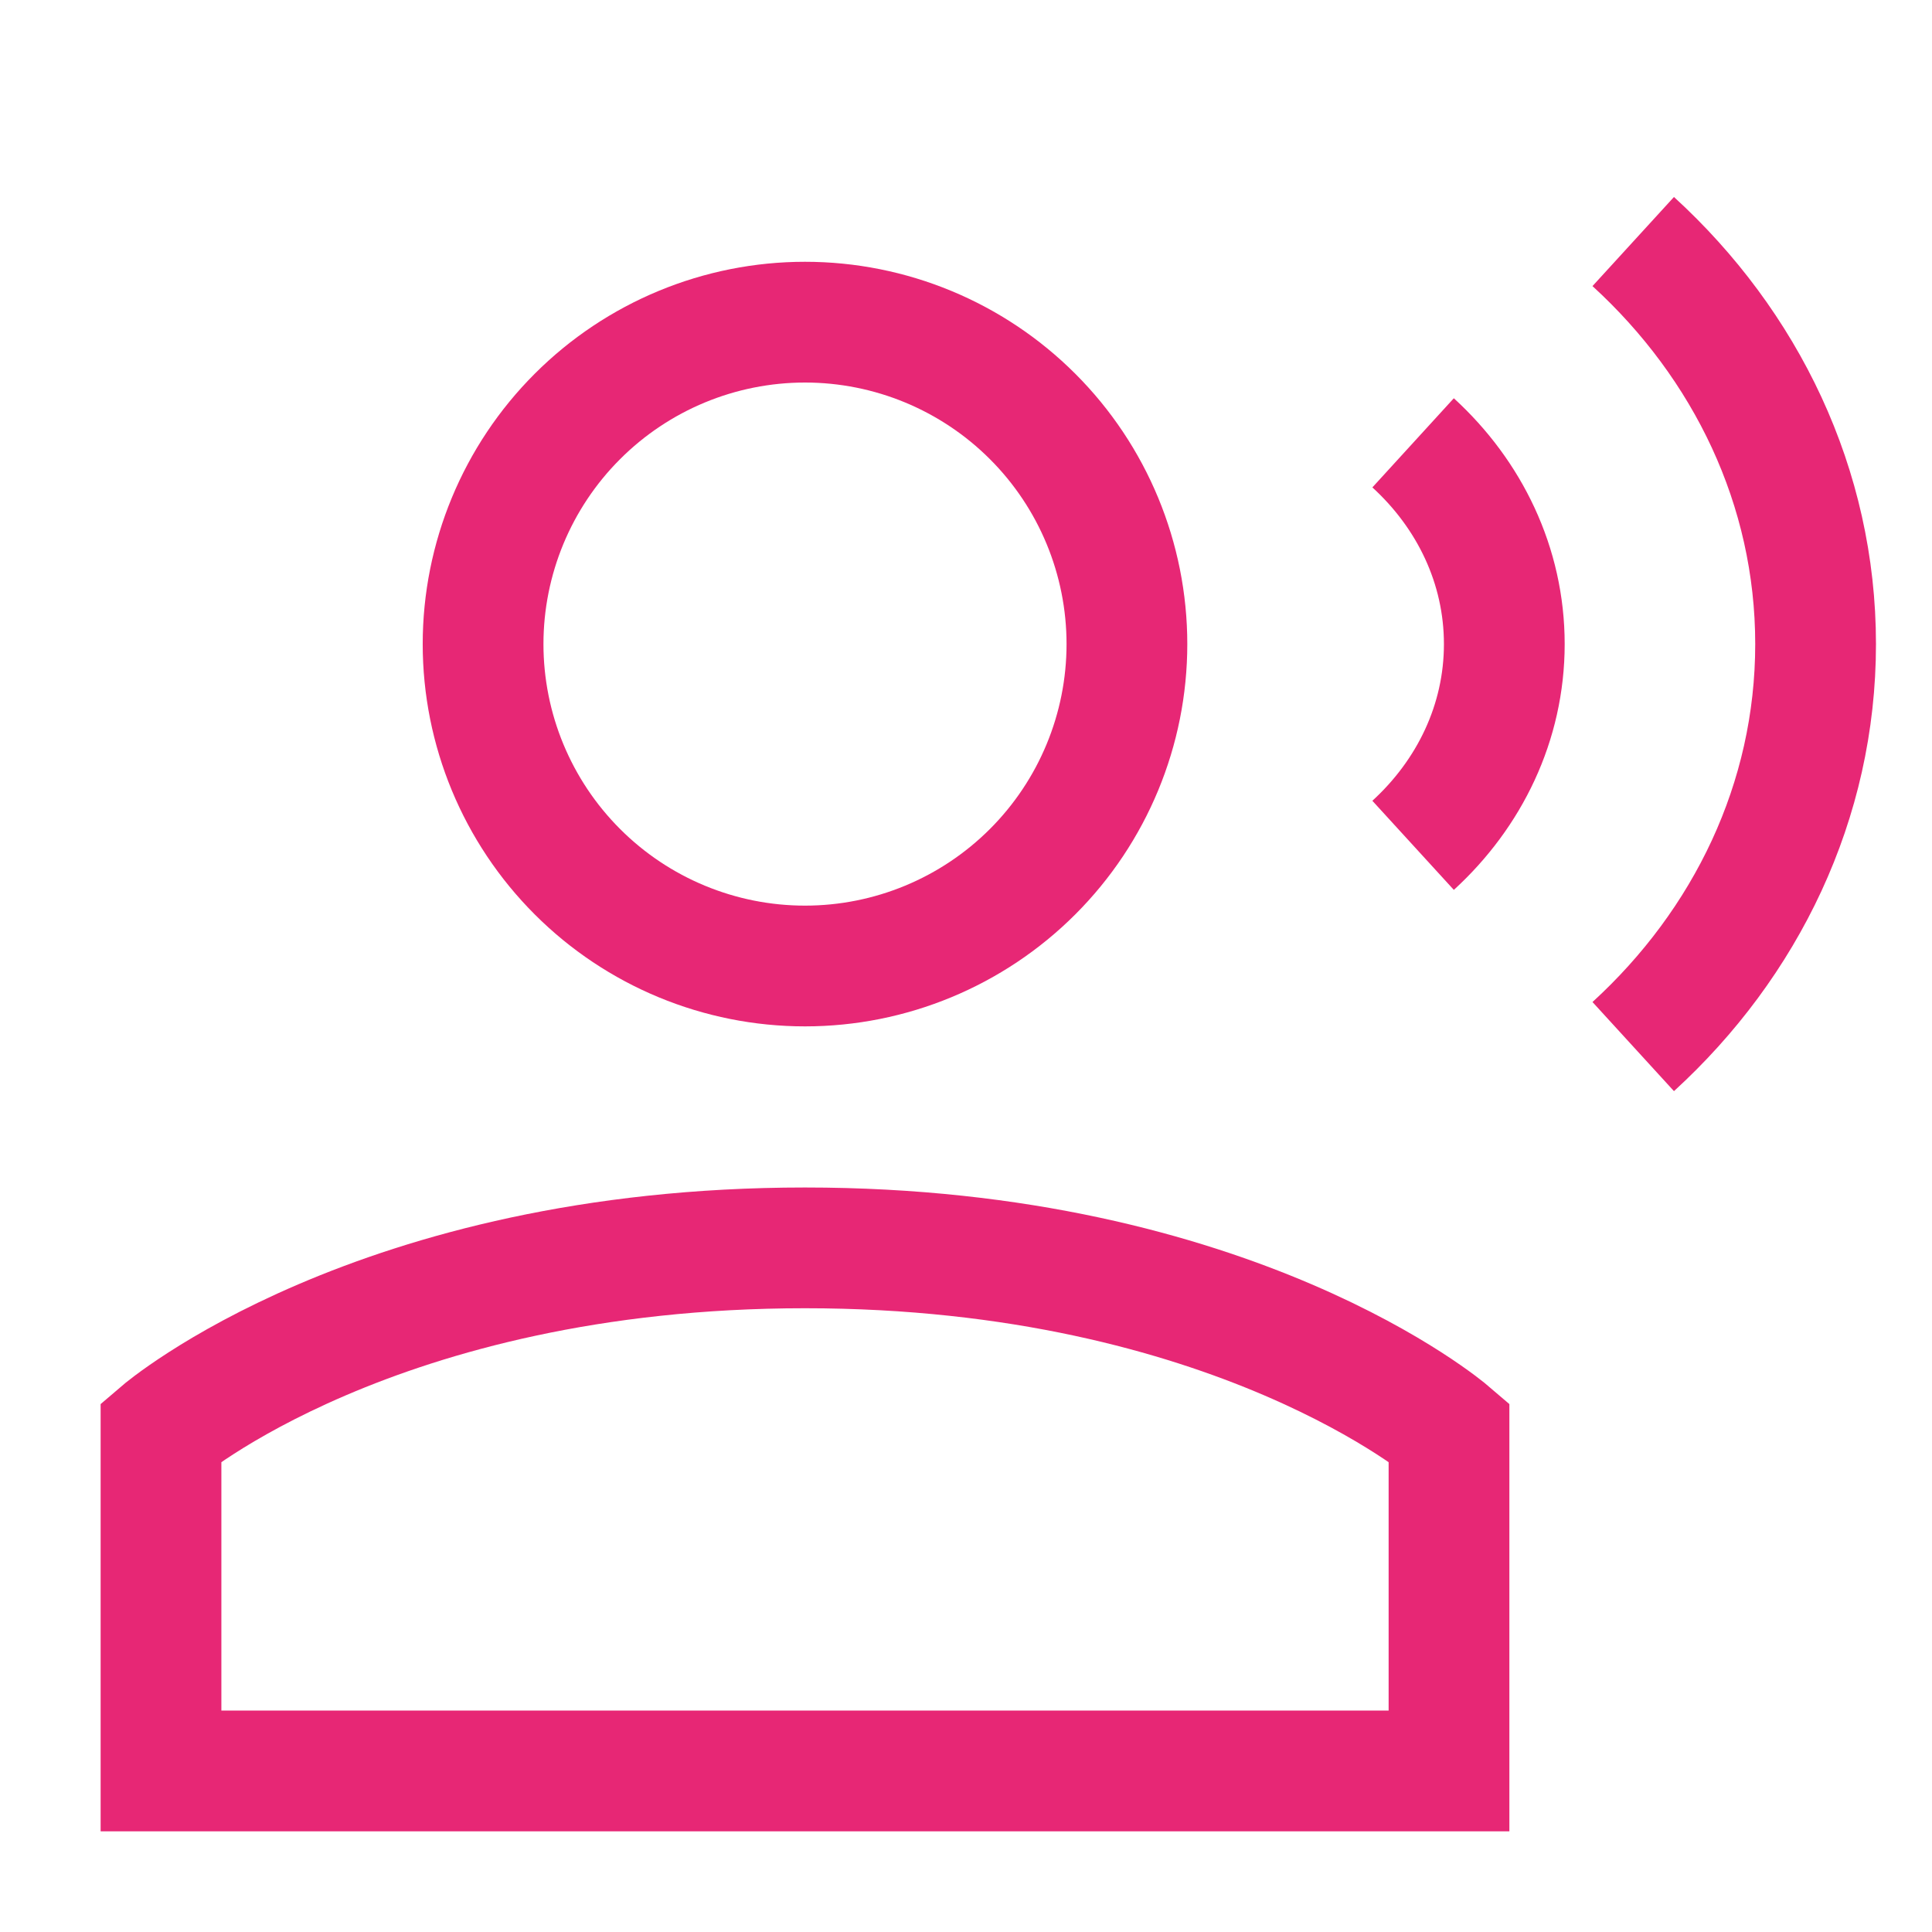 <svg width="48" height="48" viewBox="0 0 48 48" fill="none" xmlns="http://www.w3.org/2000/svg">
<path d="M20 31.003C9.333 31.003 4 35.574 4 35.574V43.999H36V35.574C36 35.574 30.667 31.003 20 31.003Z" stroke="#E72775" stroke-width="3"/>
<path d="M12.002 16.002C12.002 18.123 12.845 20.157 14.345 21.657C15.844 23.157 17.879 24 20 24C22.121 24 24.155 23.157 25.655 21.657C27.155 20.157 27.998 18.123 27.998 16.002C27.998 13.881 27.155 11.846 25.655 10.347C24.155 8.847 22.121 8.004 20 8.004C17.879 8.004 15.844 8.847 14.345 10.347C12.845 11.846 12.002 13.881 12.002 16.002Z" stroke="#E72775" stroke-width="3"/>
<path d="M40.577 26.002C43.377 23.442 45.108 19.907 45.108 16.002C45.108 12.096 43.377 8.561 40.577 6.001" stroke="#E72775" stroke-width="3"/>
<path d="M35.108 11.002C36.508 12.281 37.374 14.049 37.374 16.002C37.374 17.954 36.508 19.722 35.108 21.002" stroke="#E72775" stroke-width="3"/>
</svg>
